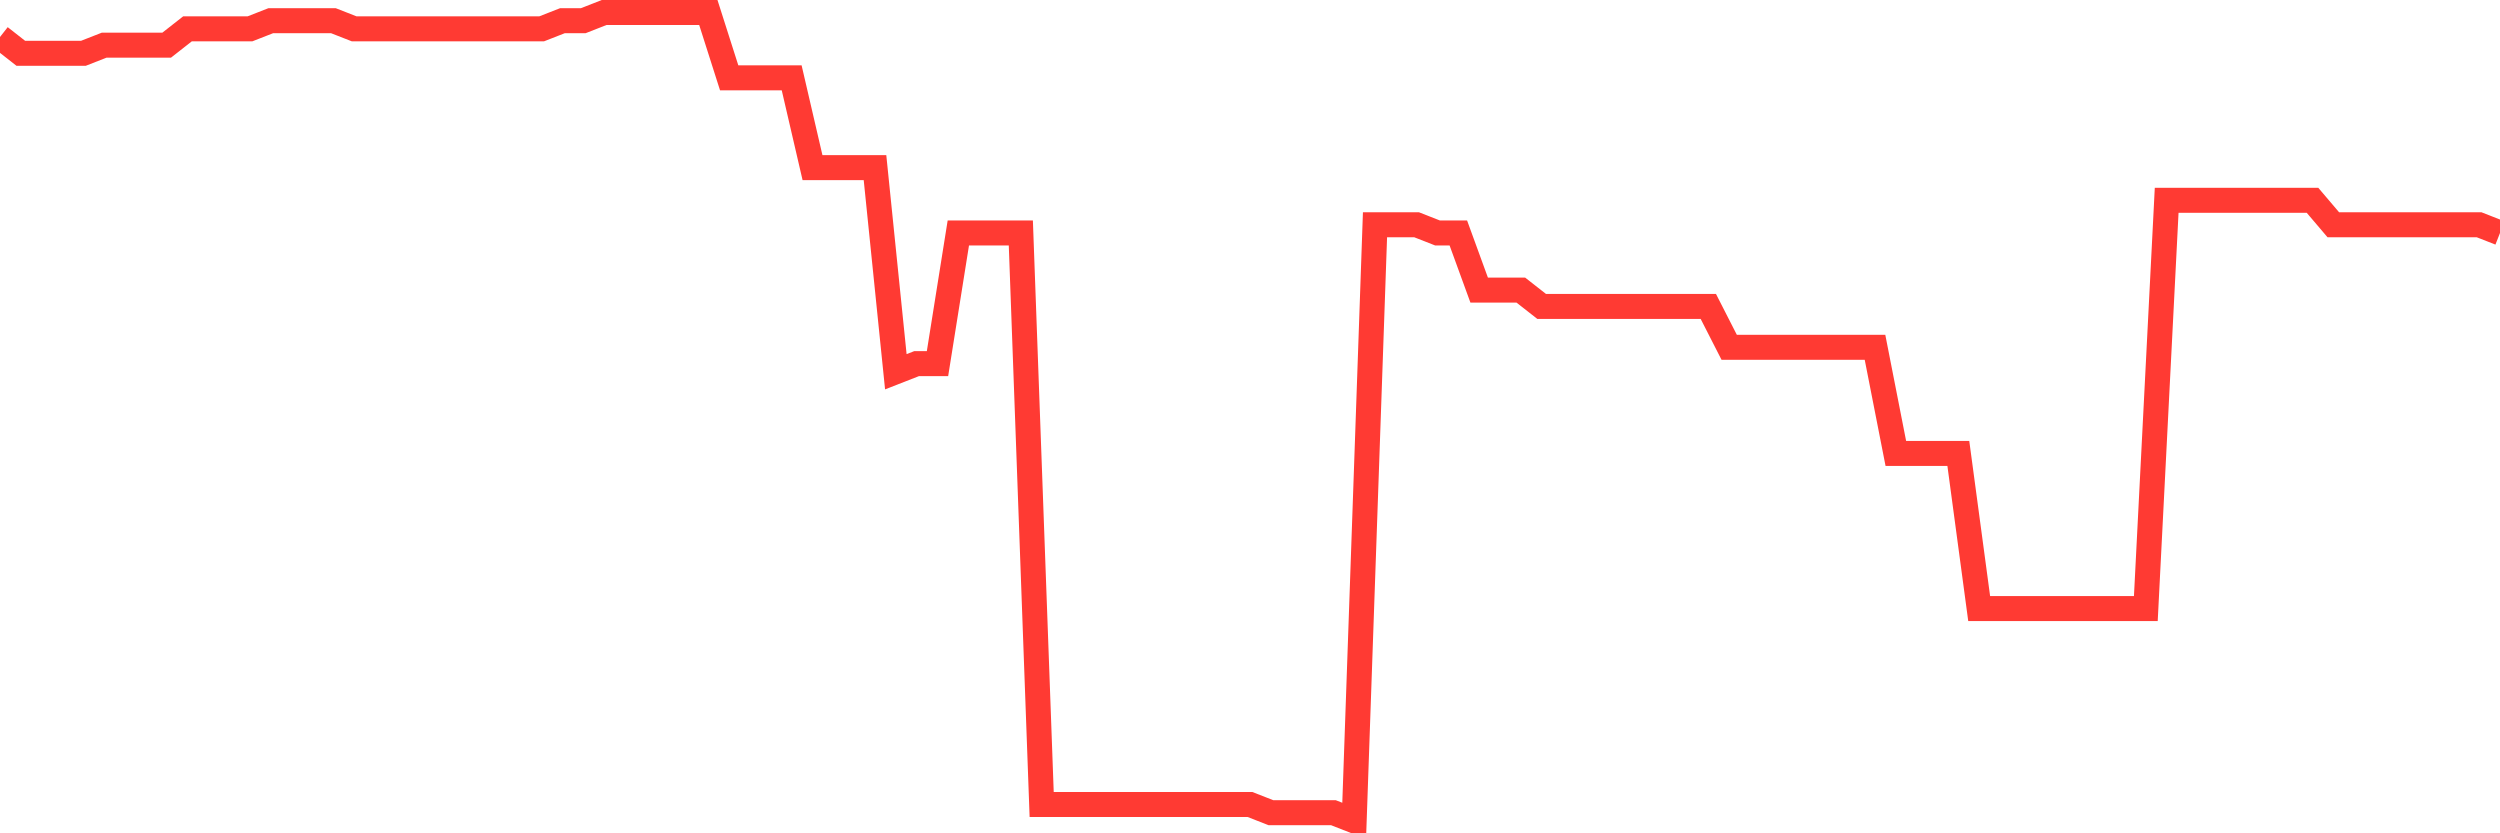 <svg
  xmlns="http://www.w3.org/2000/svg"
  xmlns:xlink="http://www.w3.org/1999/xlink"
  width="120"
  height="40"
  viewBox="0 0 120 40"
  preserveAspectRatio="none"
>
  <polyline
    points="0,1.776 1,2.56 2,2.56 3,2.56 4,2.56 5,2.168 6,2.168 7,2.168 8,2.168 9,1.384 10,1.384 11,1.384 12,1.384 13,0.992 14,0.992 15,0.992 16,0.992 17,1.384 18,1.384 19,1.384 20,1.384 21,1.384 22,1.384 23,1.384 24,1.384 25,1.384 26,1.384 27,0.992 28,0.992 29,0.6 30,0.6 31,0.6 32,0.6 33,0.6 34,0.6 35,3.735 36,3.735 37,3.735 38,3.735 39,8.046 40,8.046 41,8.046 42,8.046 43,17.844 44,17.453 45,17.453 46,11.182 47,11.182 48,11.182 49,11.182 50,38.616 51,38.616 52,38.616 53,38.616 54,38.616 55,38.616 56,38.616 57,38.616 58,38.616 59,38.616 60,38.616 61,39.008 62,39.008 63,39.008 64,39.008 65,39.4 66,10.79 67,10.79 68,10.79 69,11.182 70,11.182 71,13.925 72,13.925 73,13.925 74,14.709 75,14.709 76,14.709 77,14.709 78,14.709 79,14.709 80,14.709 81,14.709 82,14.709 83,16.669 84,16.669 85,16.669 86,16.669 87,16.669 88,16.669 89,16.669 90,16.669 91,21.764 92,21.764 93,21.764 94,21.764 95,29.21 96,29.21 97,29.21 98,29.21 99,29.21 100,29.21 101,29.21 102,29.21 103,29.21 104,9.614 105,9.614 106,9.614 107,9.614 108,9.614 109,9.614 110,9.614 111,9.614 112,10.79 113,10.79 114,10.79 115,10.79 116,10.79 117,10.79 118,10.79 119,10.79 120,11.182"
    fill="none"
    stroke="#ff3a33"
    stroke-width="1.2"
  >
  </polyline>
</svg>